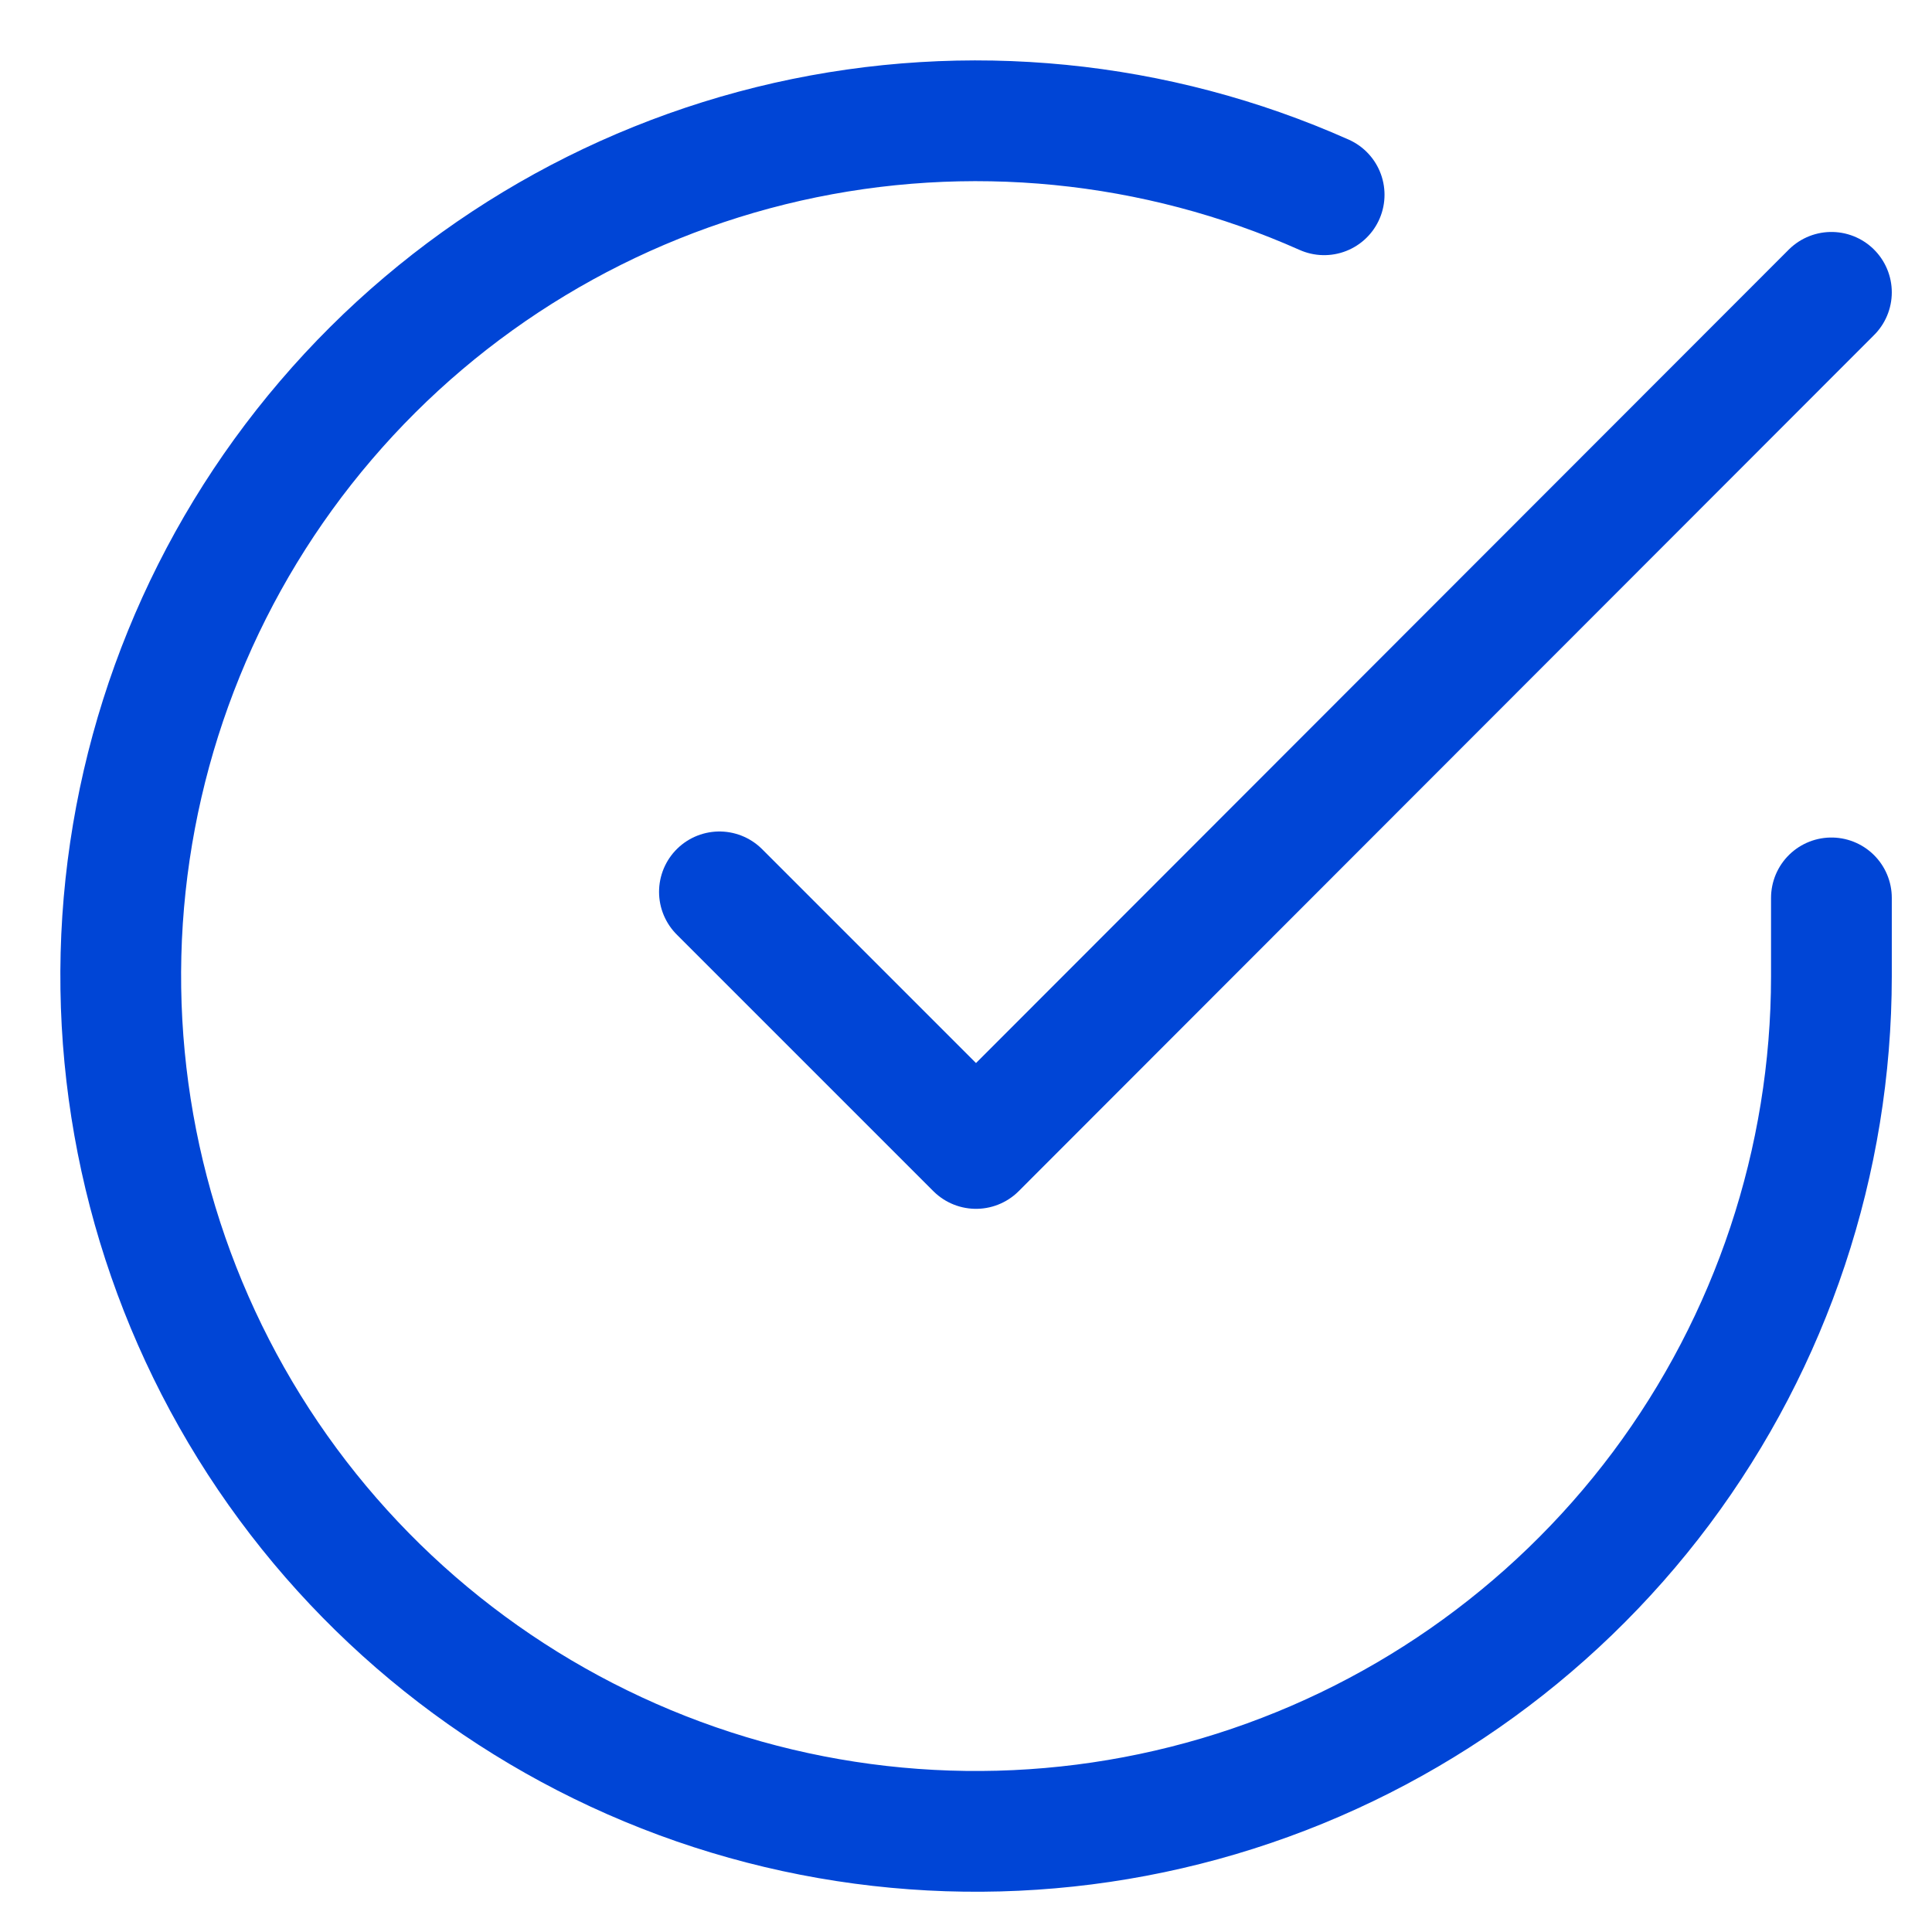 <svg width="16" height="16" viewBox="0 0 16 16" fill="none" xmlns="http://www.w3.org/2000/svg">
<path d="M15.167 7.436V8.087C15.166 9.615 14.671 11.101 13.757 12.325C12.842 13.548 11.556 14.443 10.092 14.876C8.627 15.309 7.061 15.257 5.629 14.728C4.196 14.198 2.972 13.22 2.141 11.939C1.31 10.657 0.915 9.141 1.015 7.617C1.116 6.093 1.706 4.642 2.699 3.481C3.691 2.32 5.032 1.511 6.522 1.174C8.012 0.838 9.571 0.992 10.966 1.613" stroke="#0045D6" stroke-linecap="round" stroke-linejoin="round"/>
<path d="M15.167 2.421L8.083 9.511L5.958 7.386" stroke="#0045D6" stroke-linecap="round" stroke-linejoin="round"/>
</svg>
